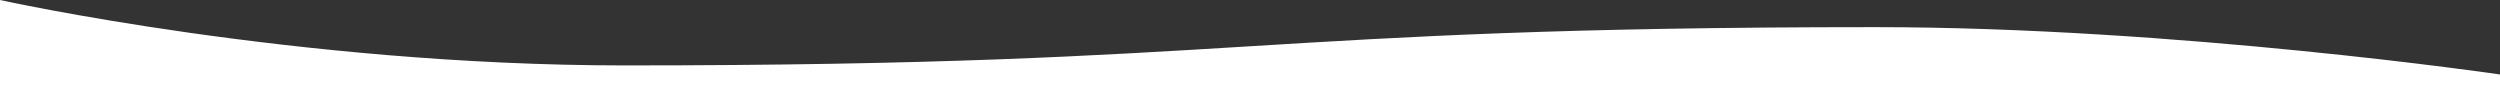 <?xml version="1.0" encoding="utf-8"?>
<!-- Generator: Adobe Illustrator 23.0.1, SVG Export Plug-In . SVG Version: 6.00 Build 0)  -->
<svg version="1.1" id="Layer_1" xmlns="http://www.w3.org/2000/svg" xmlns:xlink="http://www.w3.org/1999/xlink" x="0px" y="0px"
	 viewBox="0 0 2763 103.1" style="enable-background:new 0 0 2763 103.1;" xml:space="preserve">
<rect x="0" y="0" width="2763" height="103.1" fill="#333333" stroke="none"/>
<style type="text/css">
	.st0{fill:#FFFFFF;}
</style>
<title>Asset 1</title>
<path class="st0" d="M2763,103.1H0V0c0,0,327,72.3,690.7,72.3c690.7,0,690.7-42.3,1381.5-42.3C2406,30,2763,82.3,2763,82.3V103.1z"
	/>
</svg>
